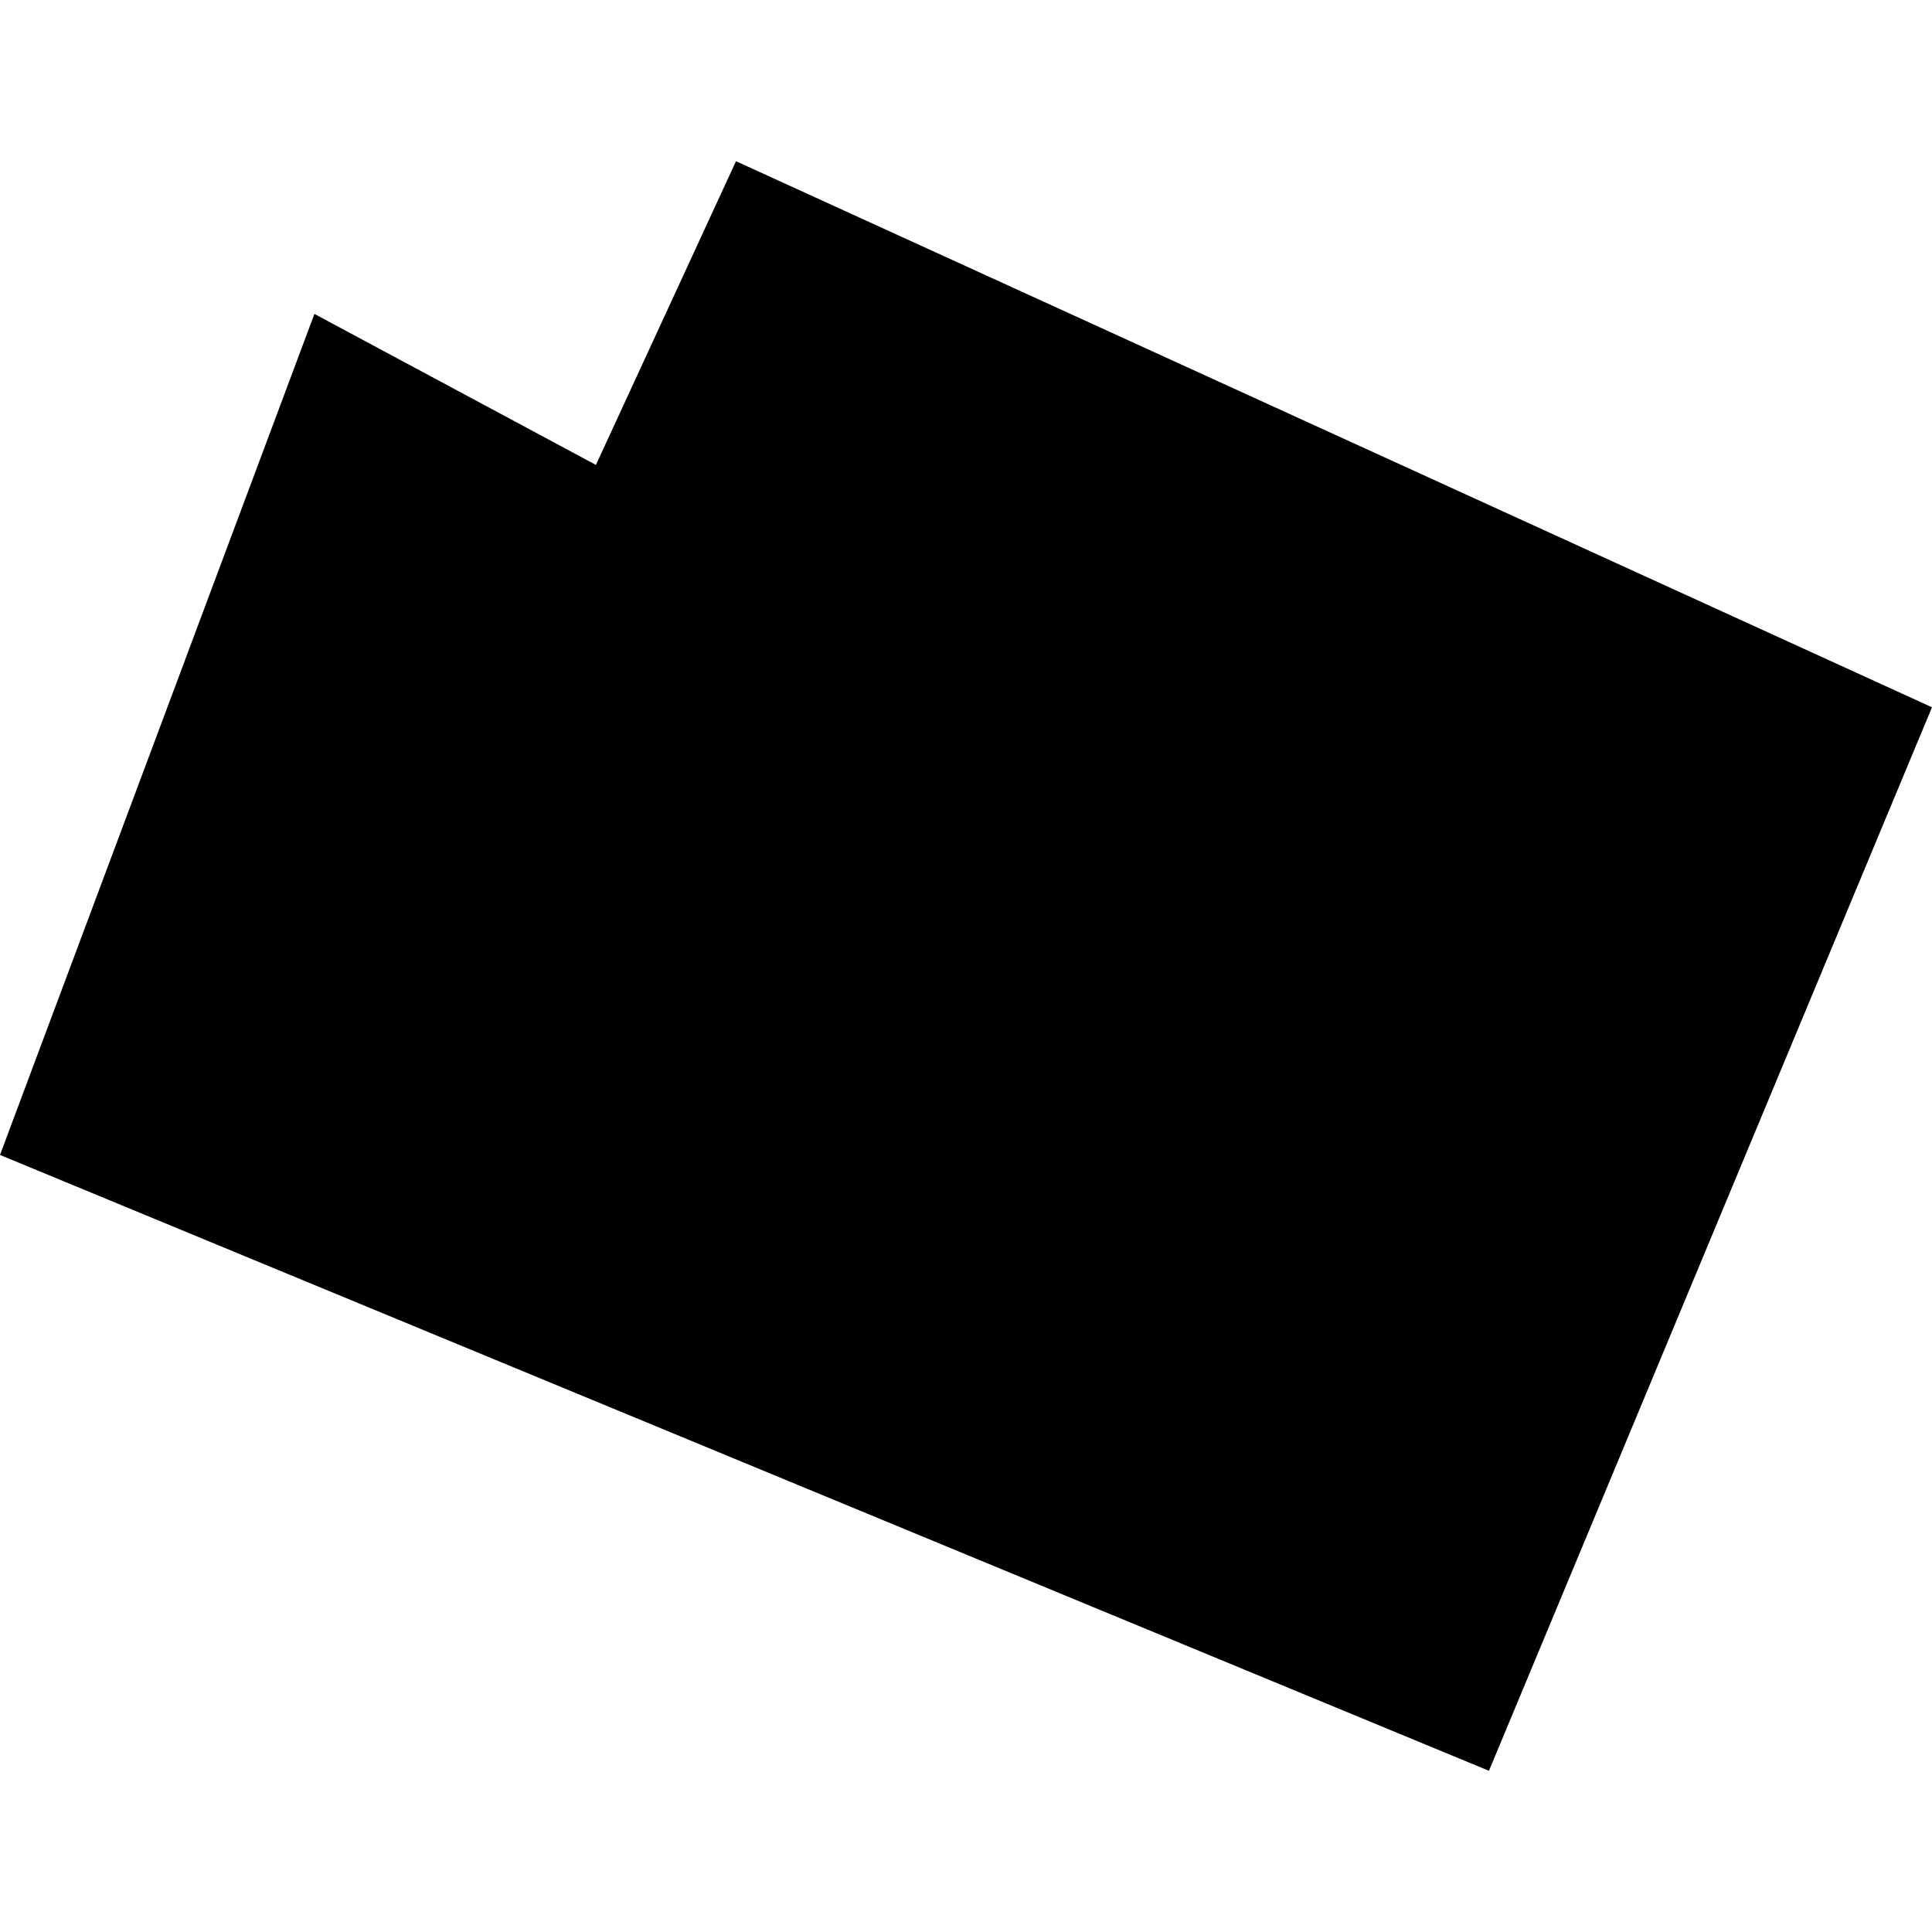 <?xml version="1.0" encoding="utf-8" standalone="no"?>
<!DOCTYPE svg PUBLIC "-//W3C//DTD SVG 1.1//EN"
  "http://www.w3.org/Graphics/SVG/1.1/DTD/svg11.dtd">
<!-- Created with matplotlib (https://matplotlib.org/) -->
<svg height="288pt" version="1.1" viewBox="0 0 288 288" width="288pt" xmlns="http://www.w3.org/2000/svg" xmlns:xlink="http://www.w3.org/1999/xlink">
 <defs>
  <style type="text/css">
*{stroke-linecap:butt;stroke-linejoin:round;}
  </style>
 </defs>
 <g id="figure_1">
  <g id="patch_1">
   <path d="M 0 288 
L 288 288 
L 288 0 
L 0 0 
z
" style="fill:none;opacity:0;"/>
  </g>
  <g id="axes_1">
   <g id="PatchCollection_1">
    <path clip-path="url(#p27c669414c)" d="M 46.87 46.795 
L 88.833 69.303 
L 109.711 24.031 
L 288 105.433 
L 221.956 263.969 
L 0 172.165 
L 46.87 46.795 
"/>
   </g>
  </g>
 </g>
 <defs>
  <clipPath id="p27c669414c">
   <rect height="239.939" width="288" x="0" y="24.031"/>
  </clipPath>
 </defs>
</svg>
